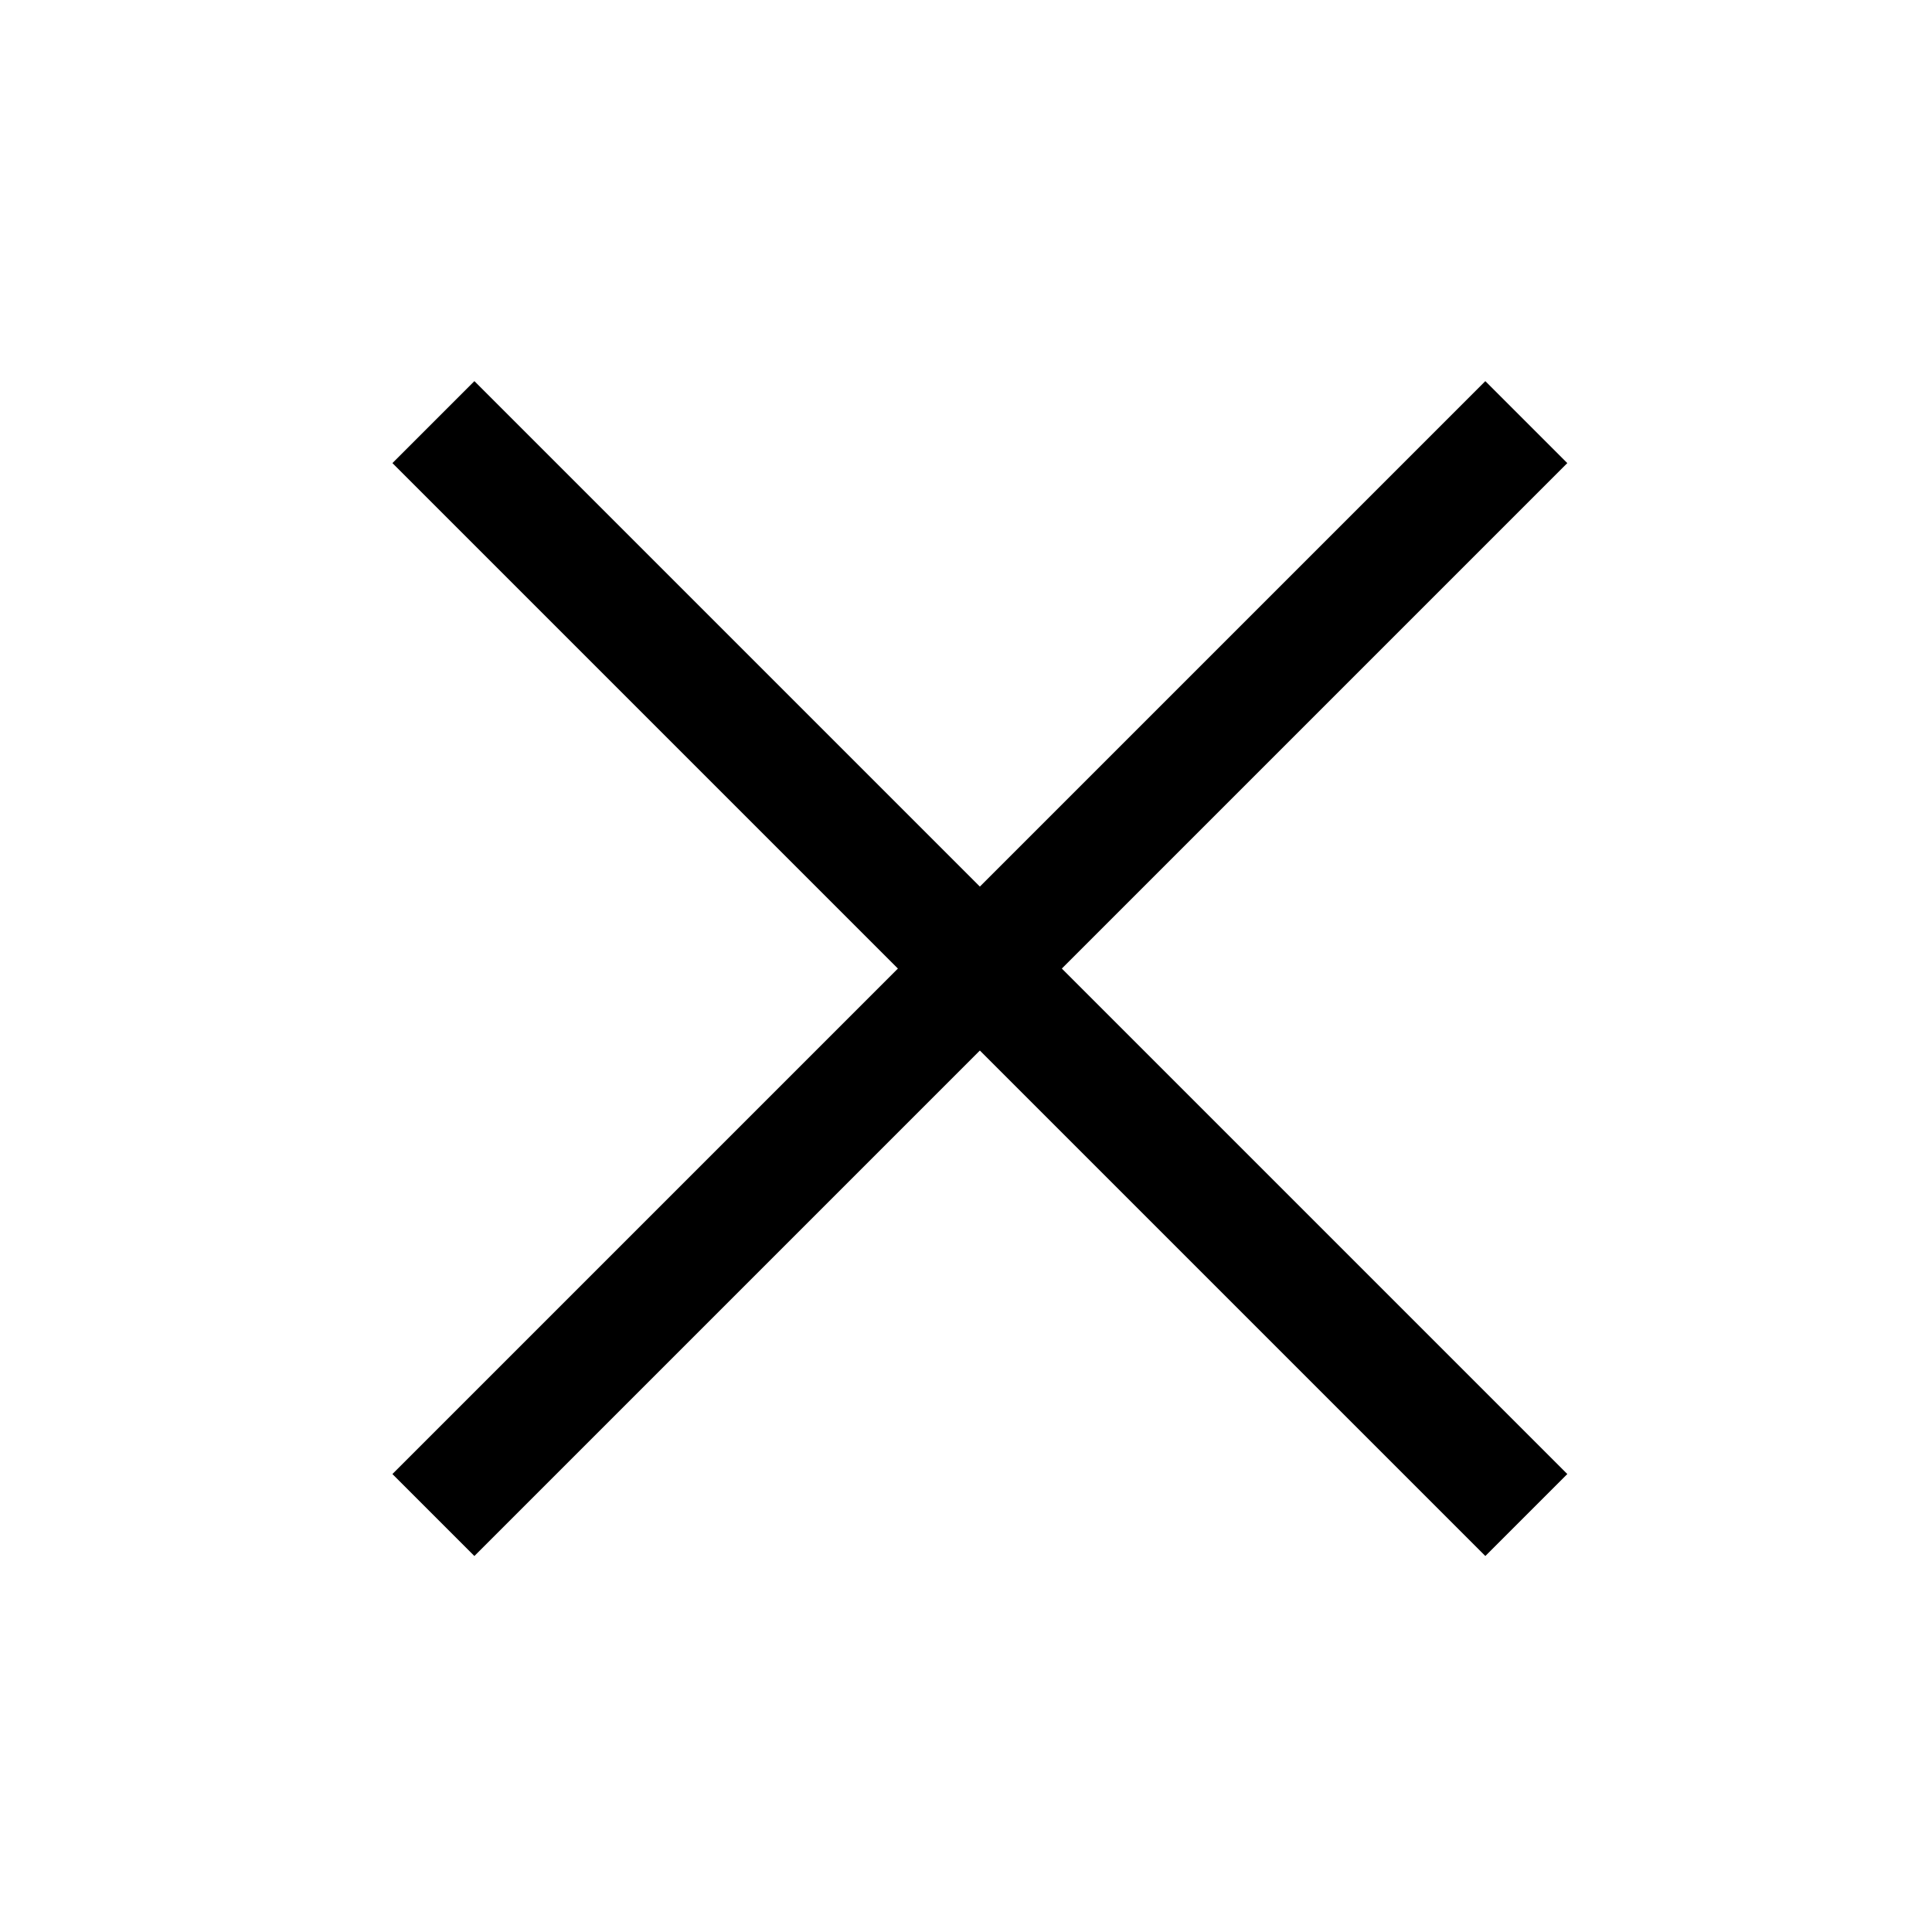 <svg xmlns="http://www.w3.org/2000/svg" width="50" height="50" viewBox="0 0 50 50">
  <g id="ico_reac_close" transform="translate(-1611 -384)">
    <g id="그룹_782" data-name="그룹 782" transform="translate(1611 384)">
      <rect id="사각형_91" data-name="사각형 91" width="50" height="50" fill="none"/>
    </g>
    <g id="그룹_22" data-name="그룹 22">
      <rect id="사각형_36" data-name="사각형 36" width="3" height="40" transform="translate(1621.156 395.985) rotate(-45)"/>
      <rect id="사각형_37" data-name="사각형 37" width="3" height="40" transform="translate(1649.44 393.864) rotate(45)"/>
    </g>
  </g>
</svg>
